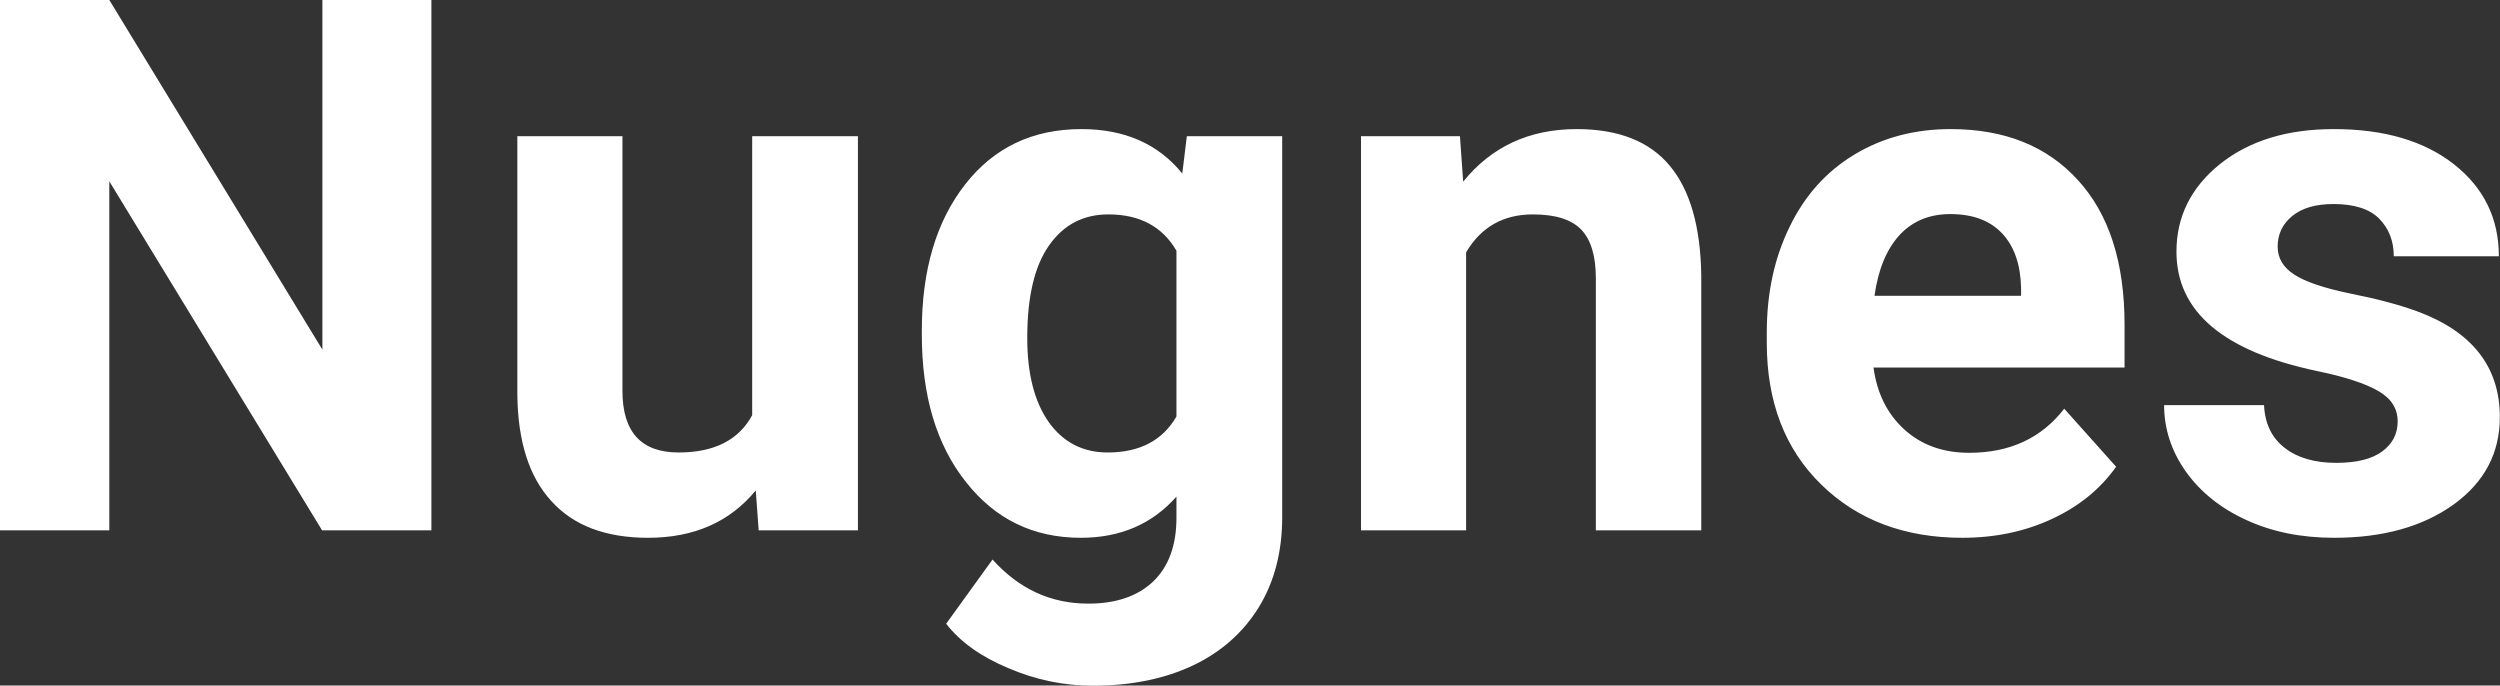<?xml version="1.0" encoding="UTF-8" standalone="yes"?>
<svg xmlns="http://www.w3.org/2000/svg" width="77.075" height="21.136" viewBox="0 0 77.075 21.136" fill="#FFFFFF">
  <rect x="0" y="0" width="77.075" height="21.136" fill="#333333" stroke="none"/>
  <path d="M13.30 0L13.30 16.35L9.93 16.35L3.37 5.59L3.37 16.35L0 16.35L0 0L3.37 0L9.94 10.78L9.94 0L13.30 0ZM23.39 16.35L23.30 15.12Q22.10 16.58 19.98 16.58L19.98 16.58Q18.02 16.58 17.00 15.45Q15.97 14.33 15.95 12.16L15.95 12.16L15.95 4.20L19.19 4.20L19.19 12.05Q19.19 13.95 20.92 13.95L20.92 13.95Q22.57 13.95 23.19 12.80L23.19 12.80L23.19 4.20L26.45 4.20L26.45 16.35L23.39 16.35ZM28.42 10.32L28.42 10.19Q28.42 7.39 29.76 5.68Q31.09 3.98 33.34 3.98L33.34 3.98Q35.34 3.98 36.45 5.35L36.45 5.35L36.59 4.20L39.53 4.20L39.53 15.95Q39.53 17.54 38.81 18.72Q38.08 19.90 36.77 20.52Q35.45 21.14 33.69 21.14L33.69 21.14Q32.35 21.14 31.09 20.60Q29.82 20.07 29.17 19.23L29.17 19.23L30.60 17.25Q31.82 18.61 33.55 18.61L33.55 18.61Q34.84 18.61 35.56 17.92Q36.27 17.23 36.27 15.96L36.27 15.96L36.27 15.31Q35.15 16.58 33.32 16.58L33.32 16.58Q31.13 16.58 29.78 14.86Q28.42 13.15 28.42 10.32L28.42 10.32ZM31.67 10.42L31.67 10.42Q31.67 12.07 32.33 13.01Q33.00 13.95 34.15 13.95L34.15 13.95Q35.63 13.95 36.27 12.84L36.27 12.84L36.27 7.73Q35.62 6.61 34.17 6.61L34.17 6.61Q33.01 6.61 32.34 7.57Q31.67 8.52 31.67 10.42ZM41.96 4.20L45.01 4.20L45.11 5.60Q46.42 3.98 48.61 3.98L48.61 3.98Q50.54 3.98 51.48 5.11Q52.42 6.24 52.45 8.50L52.45 8.50L52.45 16.35L49.20 16.35L49.20 8.58Q49.20 7.55 48.75 7.08Q48.30 6.61 47.26 6.61L47.26 6.61Q45.89 6.61 45.20 7.78L45.20 7.78L45.20 16.35L41.96 16.35L41.96 4.20ZM60.50 16.58L60.50 16.58Q57.83 16.58 56.15 14.94Q54.47 13.30 54.47 10.57L54.47 10.57L54.47 10.25Q54.47 8.42 55.18 6.98Q55.88 5.54 57.18 4.76Q58.48 3.98 60.14 3.98L60.14 3.98Q62.63 3.98 64.06 5.55Q65.50 7.12 65.50 10.01L65.50 10.01L65.50 11.33L57.76 11.33Q57.92 12.52 58.71 13.24Q59.50 13.96 60.71 13.96L60.71 13.96Q62.59 13.96 63.64 12.60L63.64 12.60L65.24 14.39Q64.51 15.42 63.26 16.00Q62.01 16.58 60.50 16.58ZM60.13 6.60L60.13 6.60Q59.16 6.60 58.56 7.25Q57.96 7.91 57.79 9.12L57.79 9.12L62.31 9.12L62.31 8.86Q62.28 7.78 61.72 7.19Q61.16 6.60 60.13 6.60ZM73.92 12.99L73.92 12.99Q73.92 12.40 73.33 12.06Q72.74 11.71 71.44 11.44L71.44 11.44Q67.10 10.53 67.10 7.76L67.10 7.76Q67.10 6.14 68.44 5.06Q69.79 3.98 71.95 3.98L71.95 3.98Q74.27 3.98 75.65 5.06Q77.04 6.15 77.04 7.90L77.04 7.90L73.80 7.90Q73.80 7.20 73.35 6.74Q72.90 6.29 71.94 6.29L71.94 6.29Q71.12 6.29 70.67 6.66Q70.22 7.03 70.22 7.60L70.22 7.60Q70.22 8.14 70.74 8.47Q71.25 8.80 72.46 9.05Q73.67 9.29 74.50 9.59L74.50 9.59Q77.07 10.53 77.07 12.86L77.07 12.86Q77.07 14.52 75.65 15.55Q74.22 16.58 71.96 16.58L71.96 16.58Q70.44 16.58 69.25 16.03Q68.07 15.49 67.39 14.54Q66.72 13.59 66.72 12.49L66.72 12.49L69.80 12.49Q69.84 13.35 70.44 13.81Q71.03 14.27 72.03 14.27L72.03 14.27Q72.96 14.27 73.44 13.92Q73.92 13.57 73.92 12.99Z"/>
</svg>